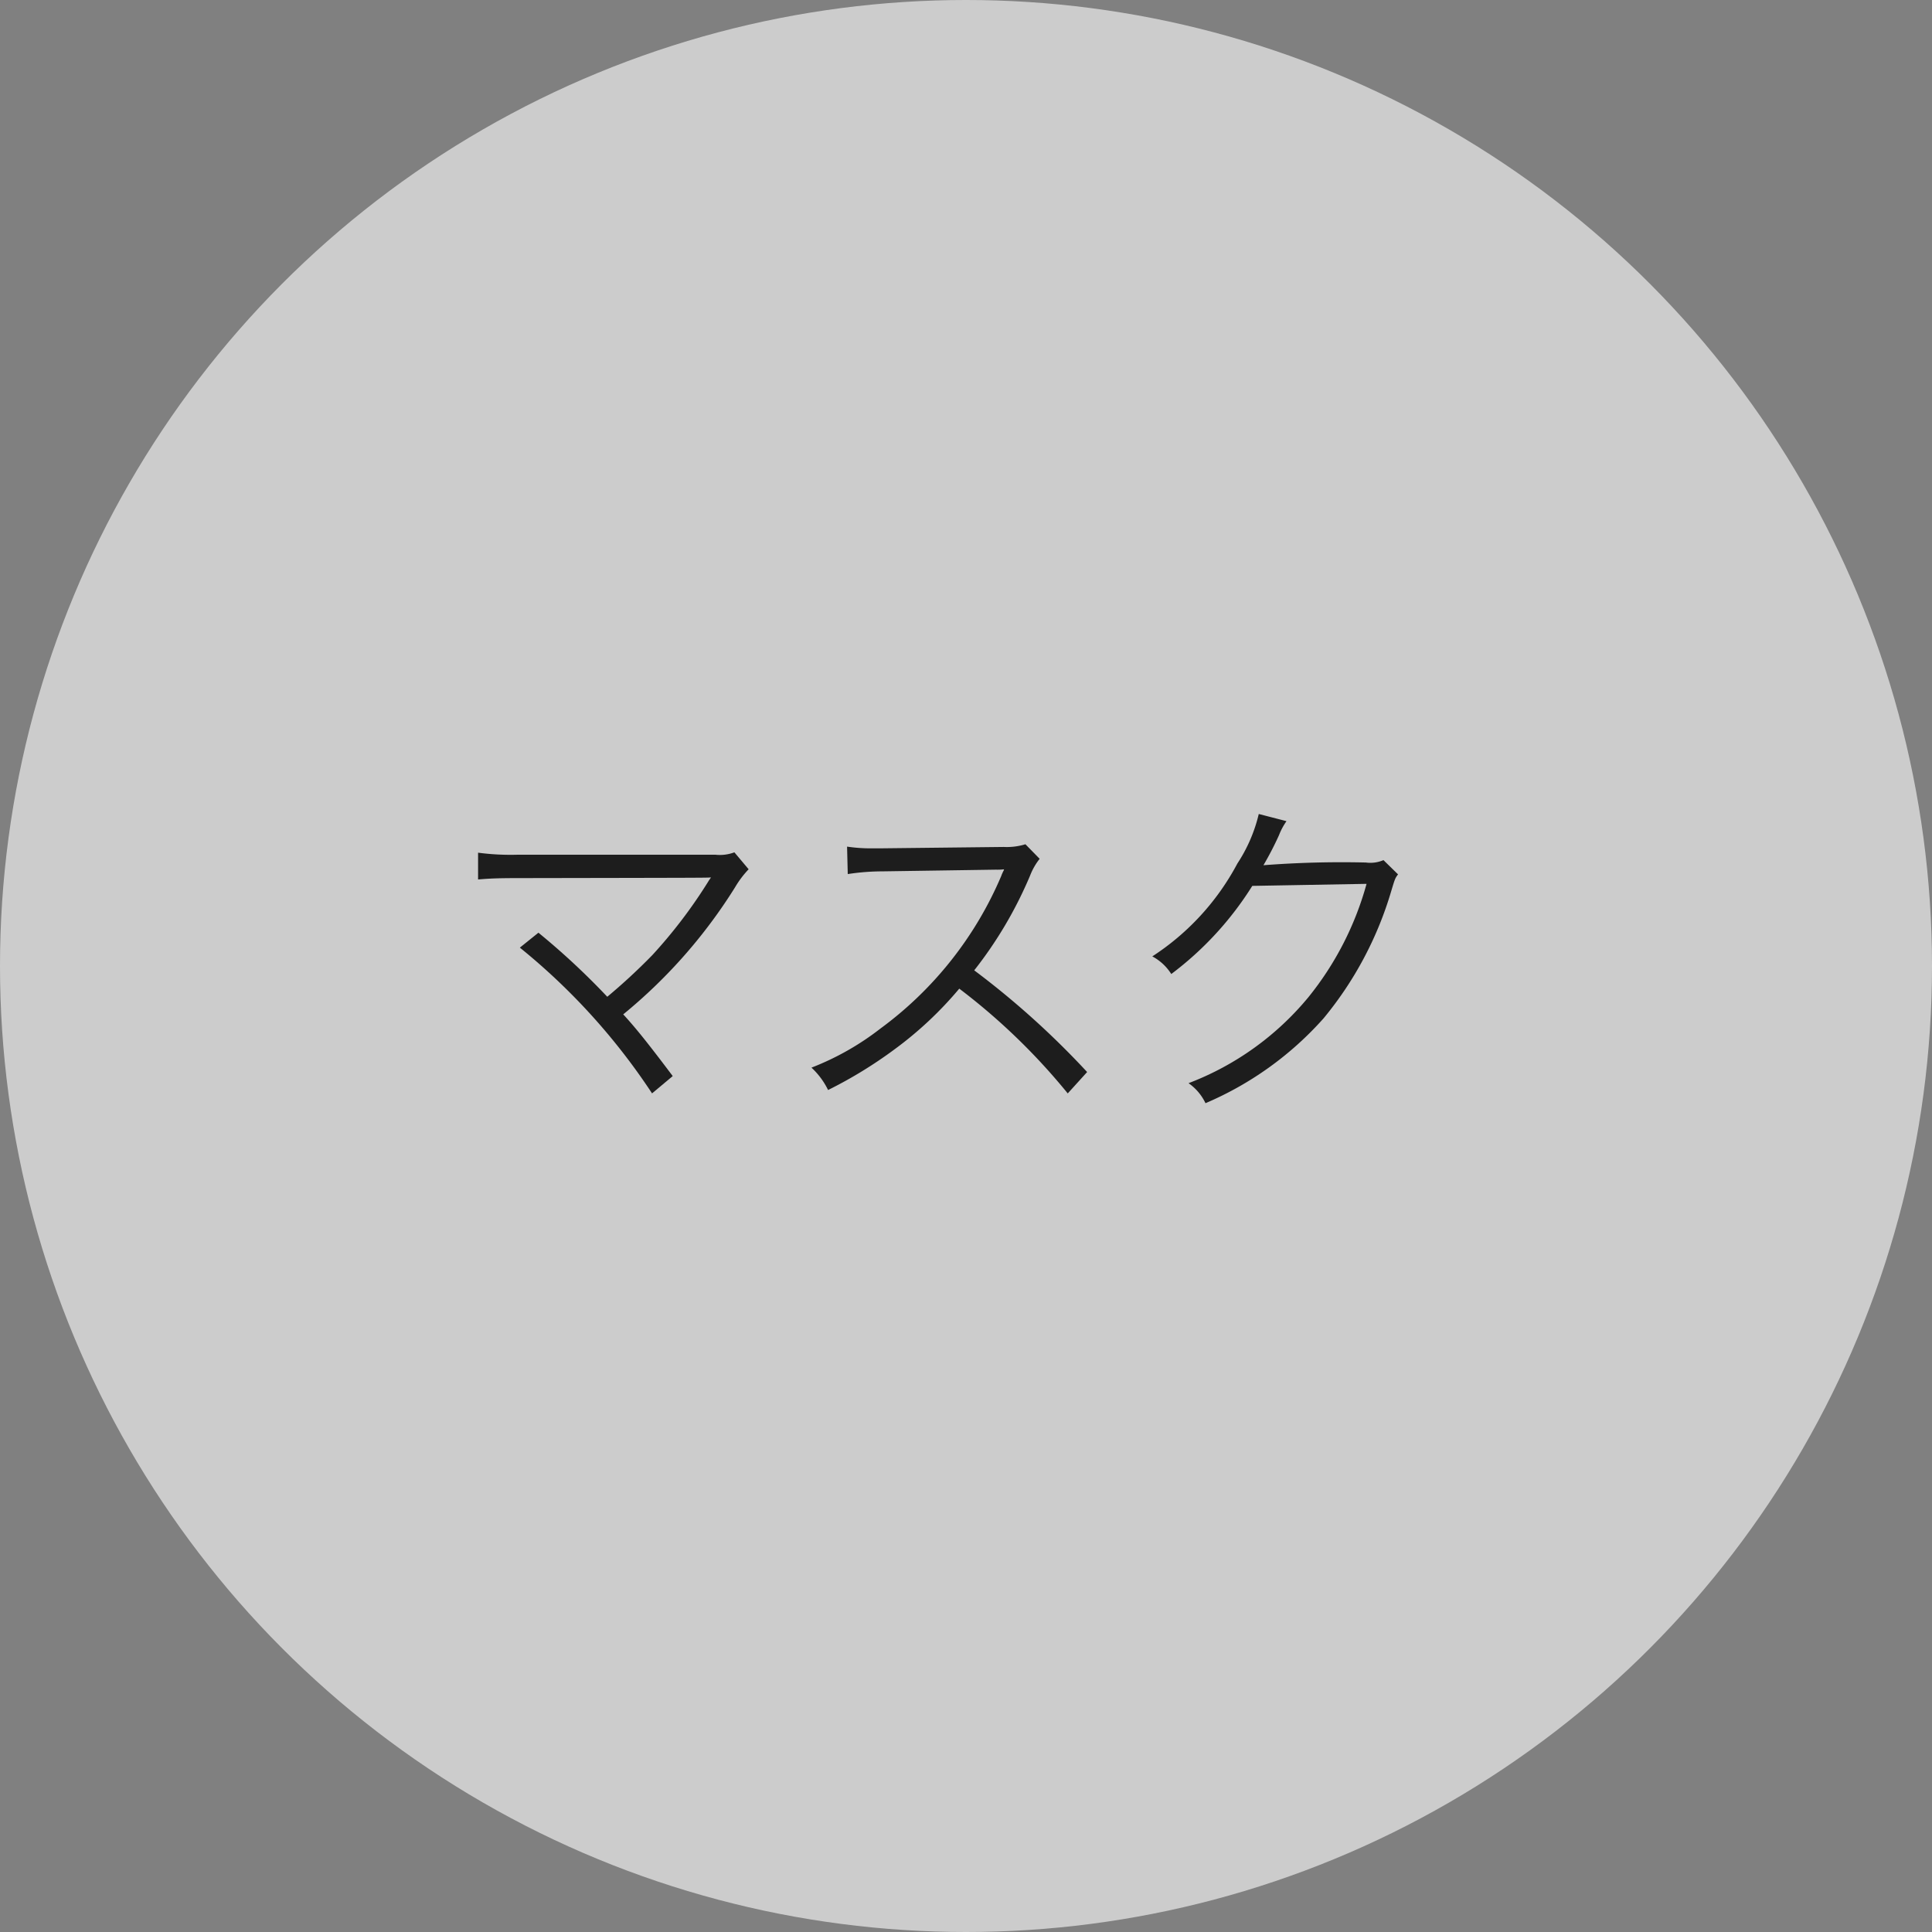 <svg xmlns="http://www.w3.org/2000/svg" viewBox="0 0 113.994 113.994"><rect x="0" y="0" width="113.994" height="113.994" fill="#808080" stroke="none"/><defs><style>.cls-1{fill:#fff;opacity:0.6;}.cls-2{fill:#1d1d1d;}</style></defs><title>cat_name04</title><g id="レイヤー_2" data-name="レイヤー 2"><g id="_01_FA_top" data-name="01 FA top"><circle class="cls-1" cx="56.997" cy="56.997" r="56.997"/><path class="cls-2" d="M31.769,55.032a43.147,43.147,0,0,1,4.062,3.781,35.143,35.143,0,0,0,2.66-2.461,29.171,29.171,0,0,0,3.3-4.341c.06-.1.08-.12.16-.24-.28.021-.28.021-11.423.04-1.08,0-1.64.021-2.32.08v-1.58a14.592,14.592,0,0,0,2.341.12H42.211a2.439,2.439,0,0,0,1.12-.141l.841,1a5.72,5.72,0,0,0-.8,1.061,30.6,30.6,0,0,1-6.6,7.5c.761.82,1.581,1.86,2.921,3.641l-1.22,1.021a37.788,37.788,0,0,0-7.8-8.6Z"/><path class="cls-2" d="M63,64.515a37.2,37.2,0,0,0-6.4-6.182,21.751,21.751,0,0,1-3.82,3.581,25.851,25.851,0,0,1-3.921,2.4,4.452,4.452,0,0,0-.98-1.32,16.09,16.09,0,0,0,4.061-2.3,21.678,21.678,0,0,0,7.142-9.021c.04-.12.061-.141.1-.24a.415.415,0,0,0,.06-.141,3.317,3.317,0,0,1-.48.021l-6.681.1a13.575,13.575,0,0,0-2.061.16l-.04-1.62a9.4,9.4,0,0,0,1.58.1h.521l7.142-.08a3.728,3.728,0,0,0,1.28-.159l.84.859a3.754,3.754,0,0,0-.561.98,24.206,24.206,0,0,1-3.3,5.6,49.711,49.711,0,0,1,6.662,6Z"/><path class="cls-2" d="M75.907,48.451a3.815,3.815,0,0,0-.439.82,19.054,19.054,0,0,1-.921,1.78,60.342,60.342,0,0,1,6.042-.16,1.962,1.962,0,0,0,1.04-.141l.86.841c-.181.24-.181.26-.4.979a21.16,21.16,0,0,1-4,7.522,19.6,19.6,0,0,1-6.961,5,3.02,3.02,0,0,0-1-1.181,17.018,17.018,0,0,0,7.062-5.061,18.379,18.379,0,0,0,3.441-6.7l-6.742.12a19.275,19.275,0,0,1-4.78,5.2,2.983,2.983,0,0,0-1.12-1.04,14.817,14.817,0,0,0,5.021-5.481,9.1,9.1,0,0,0,1.261-2.921Z"/></g></g></svg>
